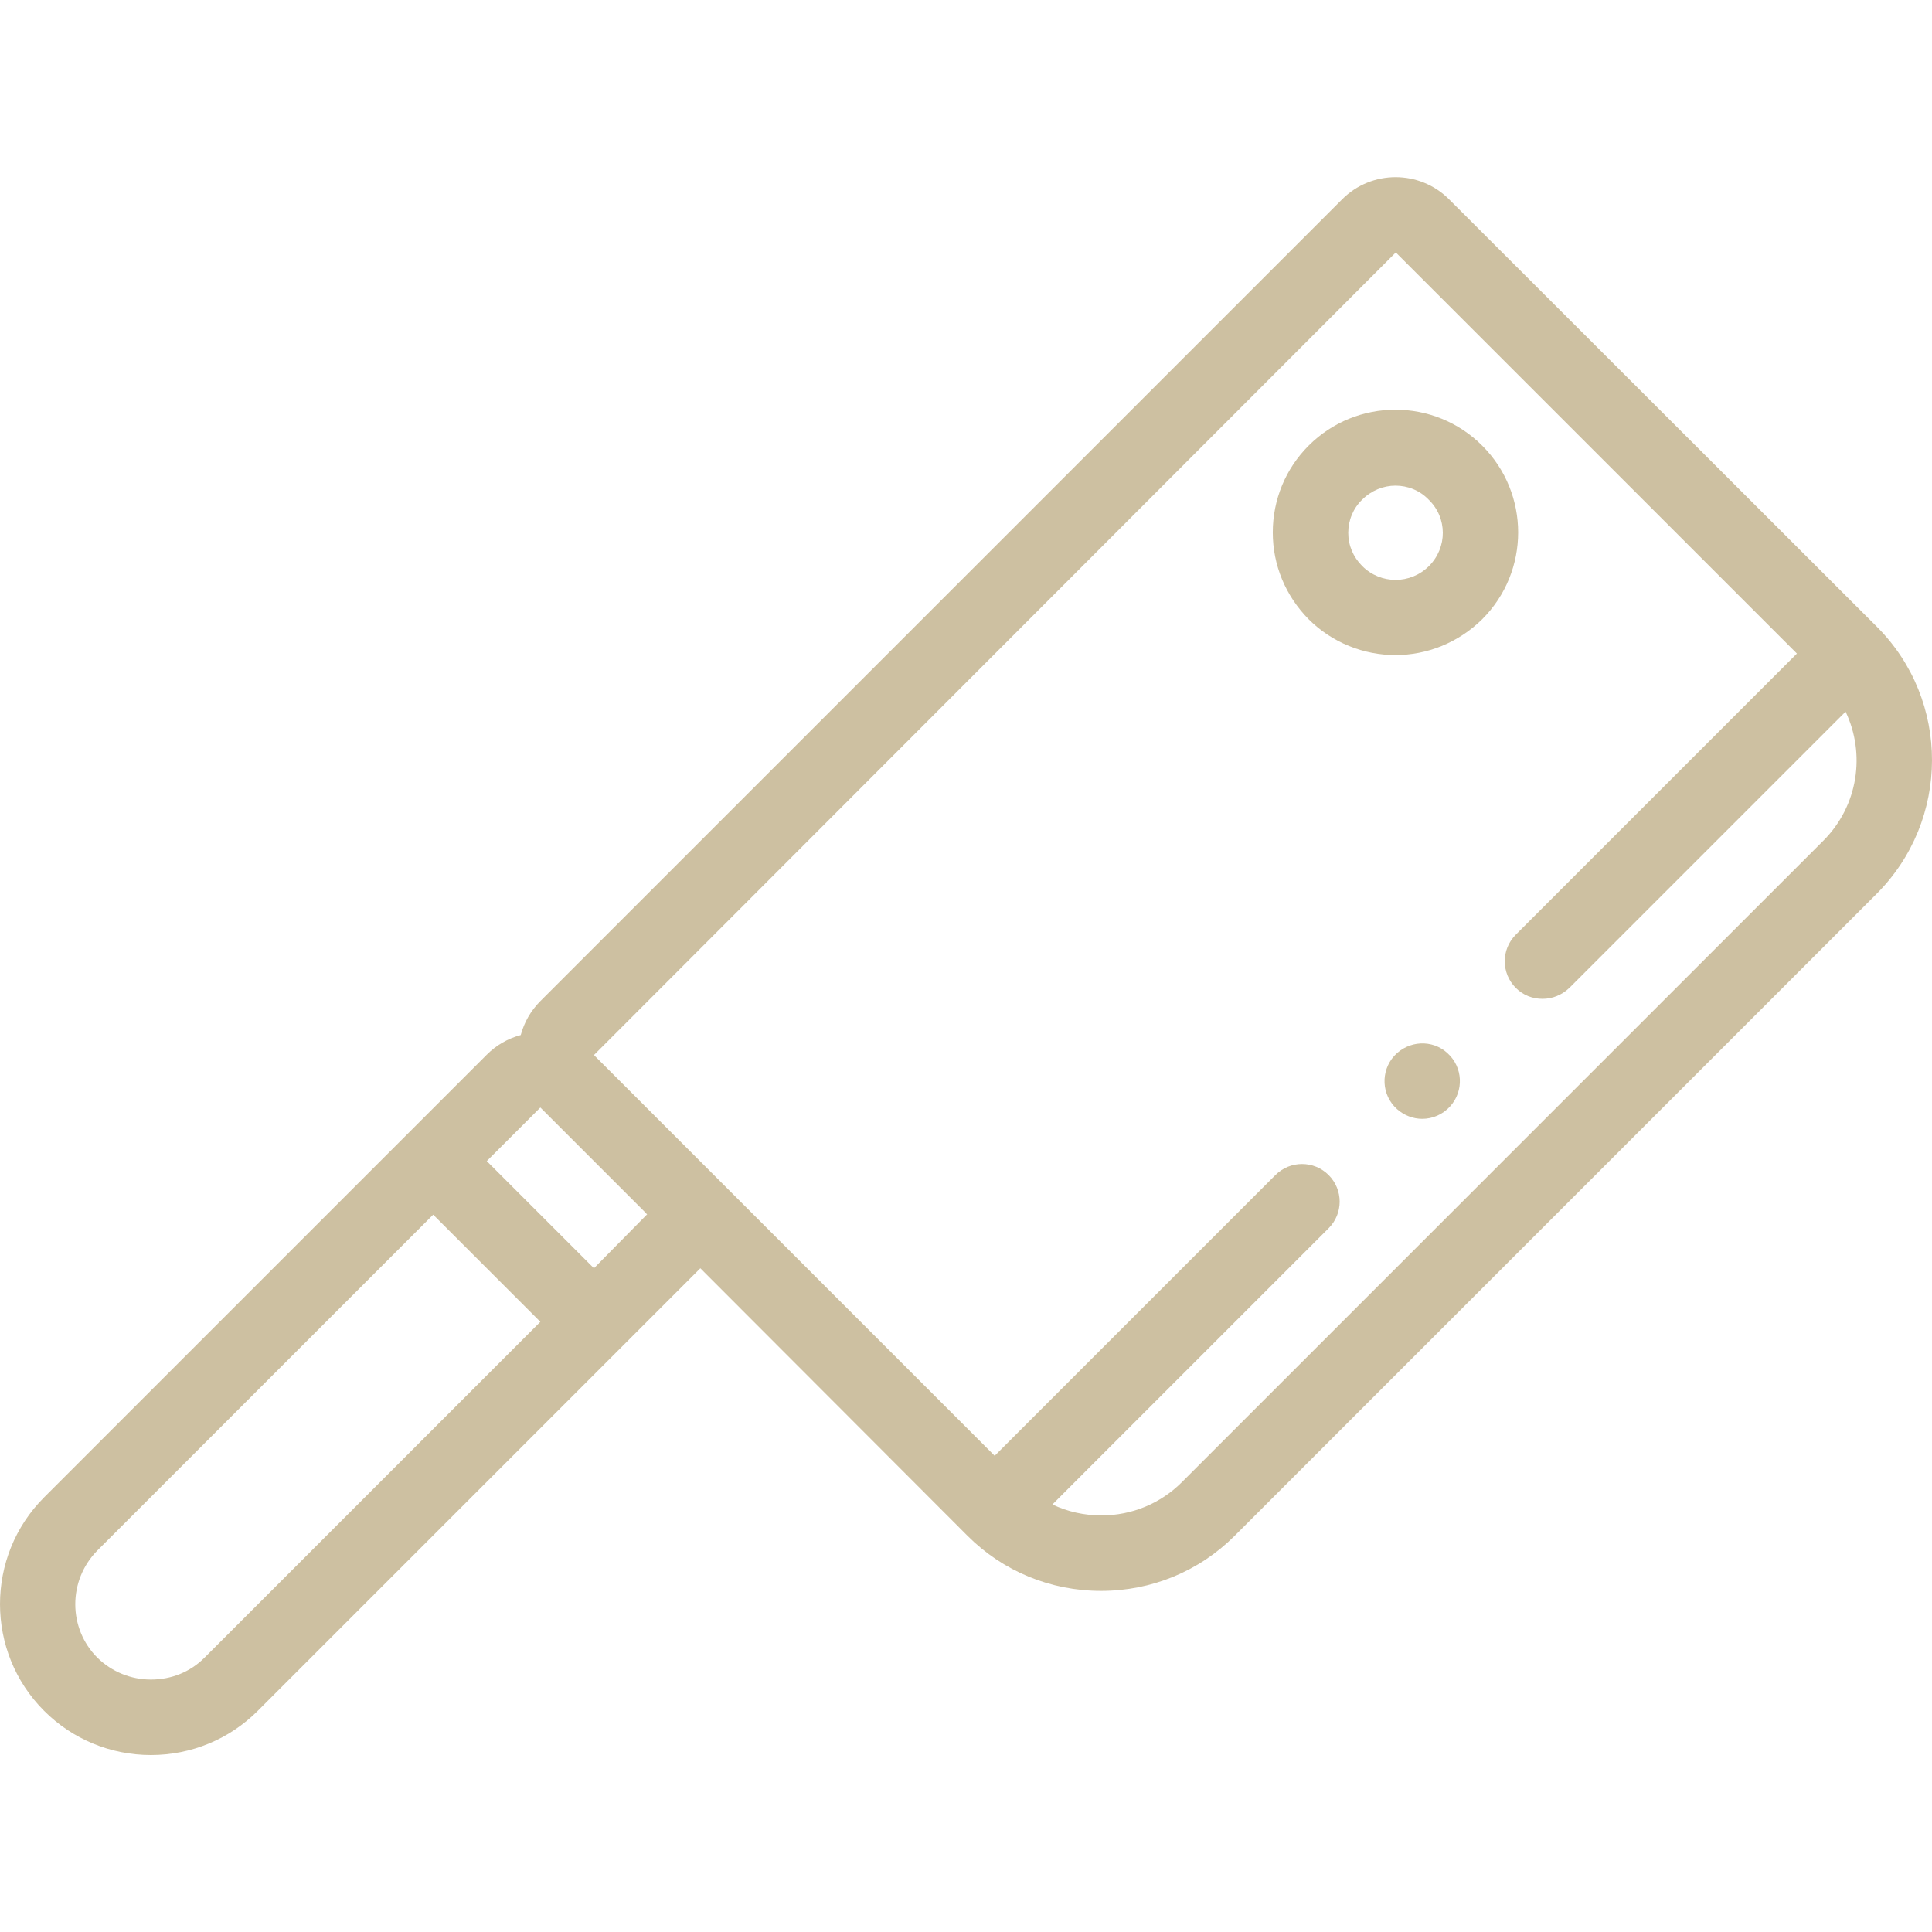 <?xml version="1.0" encoding="utf-8"?>
<!-- Generator: Adobe Illustrator 26.2.1, SVG Export Plug-In . SVG Version: 6.00 Build 0)  -->
<svg version="1.1" id="Layer_1" xmlns="http://www.w3.org/2000/svg" xmlns:xlink="http://www.w3.org/1999/xlink" x="0px" y="0px"
	 viewBox="0 0 512 512" style="enable-background:new 0 0 512 512;" xml:space="preserve">
<style type="text/css">
	.st0{fill:#CDC0A1;}
</style>
<g>
	<g>
		<path class="st0" d="M497.4,166.1L384,52.8c-7.8-7.8-20.5-7.8-28.3,0L143.2,265.3c-2.6,2.6-4.3,5.7-5.2,9c-3.4,0.9-6.5,2.7-9,5.2
			L11.7,396.8c-15.6,15.6-15.6,41,0,56.6c7.5,7.5,17.6,11.7,28.3,11.7s20.8-4.2,28.3-11.7l117.3-117.3l0,0l70.8,70.9
			c9.4,9.4,22,14.6,35.4,14.6c13.4,0,26-5.2,35.4-14.6l170-170C516.9,217.4,516.9,185.6,497.4,166.1L497.4,166.1z M54.2,439.3
			c-3.8,3.8-8.8,5.8-14.2,5.8c-5.4,0-10.4-2.1-14.2-5.8c-7.8-7.8-7.8-20.5,0-28.4l89-89l28.4,28.4L54.2,439.3z M157.4,336.1
			L129,307.7l14.2-14.2l27.9,27.9c0.1,0.2,0.3,0.3,0.4,0.4L157.4,336.1z M483.2,222.8l-170,170c-5.6,5.6-13.2,8.8-21.3,8.8
			c-4.6,0-9-1-13-2.9l73.2-73.2c3.9-3.9,3.9-10.2,0-14.1c-3.9-3.9-10.2-3.9-14.1,0l-74.4,74.4l-77.9-77.9l-27.9-27.9
			c-0.1-0.2-0.3-0.3-0.4-0.4L369.9,66.9l106.3,106.3l-74.5,74.5c-3.9,3.9-3.9,10.2,0,14.1c2,2,4.5,2.9,7.1,2.9s5.1-1,7.1-2.9
			l73.2-73.2C494.4,199.7,492.5,213.5,483.2,222.8L483.2,222.8z"/>
		<path class="st0" d="M392.8,118.1c-12.7-12.7-33.3-12.7-46,0c-6.1,6.1-9.5,14.3-9.5,23c0,8.7,3.4,16.8,9.5,23
			c6.3,6.3,14.7,9.5,23,9.5s16.6-3.2,23-9.5C405.5,151.4,405.5,130.8,392.8,118.1L392.8,118.1z M378.7,150c-4.9,4.9-12.8,4.9-17.7,0
			c-2.4-2.4-3.7-5.5-3.7-8.8s1.3-6.5,3.7-8.8c2.4-2.4,5.6-3.7,8.8-3.7s6.4,1.2,8.8,3.7C383.6,137.2,383.6,145.1,378.7,150L378.7,150
			z"/>
		<path class="st0" d="M369.5,279.8c-3.7,4.1-3.4,10.4,0.7,14.1c1.9,1.7,4.3,2.6,6.7,2.6c2.7,0,5.4-1.1,7.4-3.3l0,0
			c3.7-4.1,3.4-10.4-0.7-14.1C379.6,275.4,373.3,275.7,369.5,279.8L369.5,279.8z"/>
	</g>
</g>
</svg>
